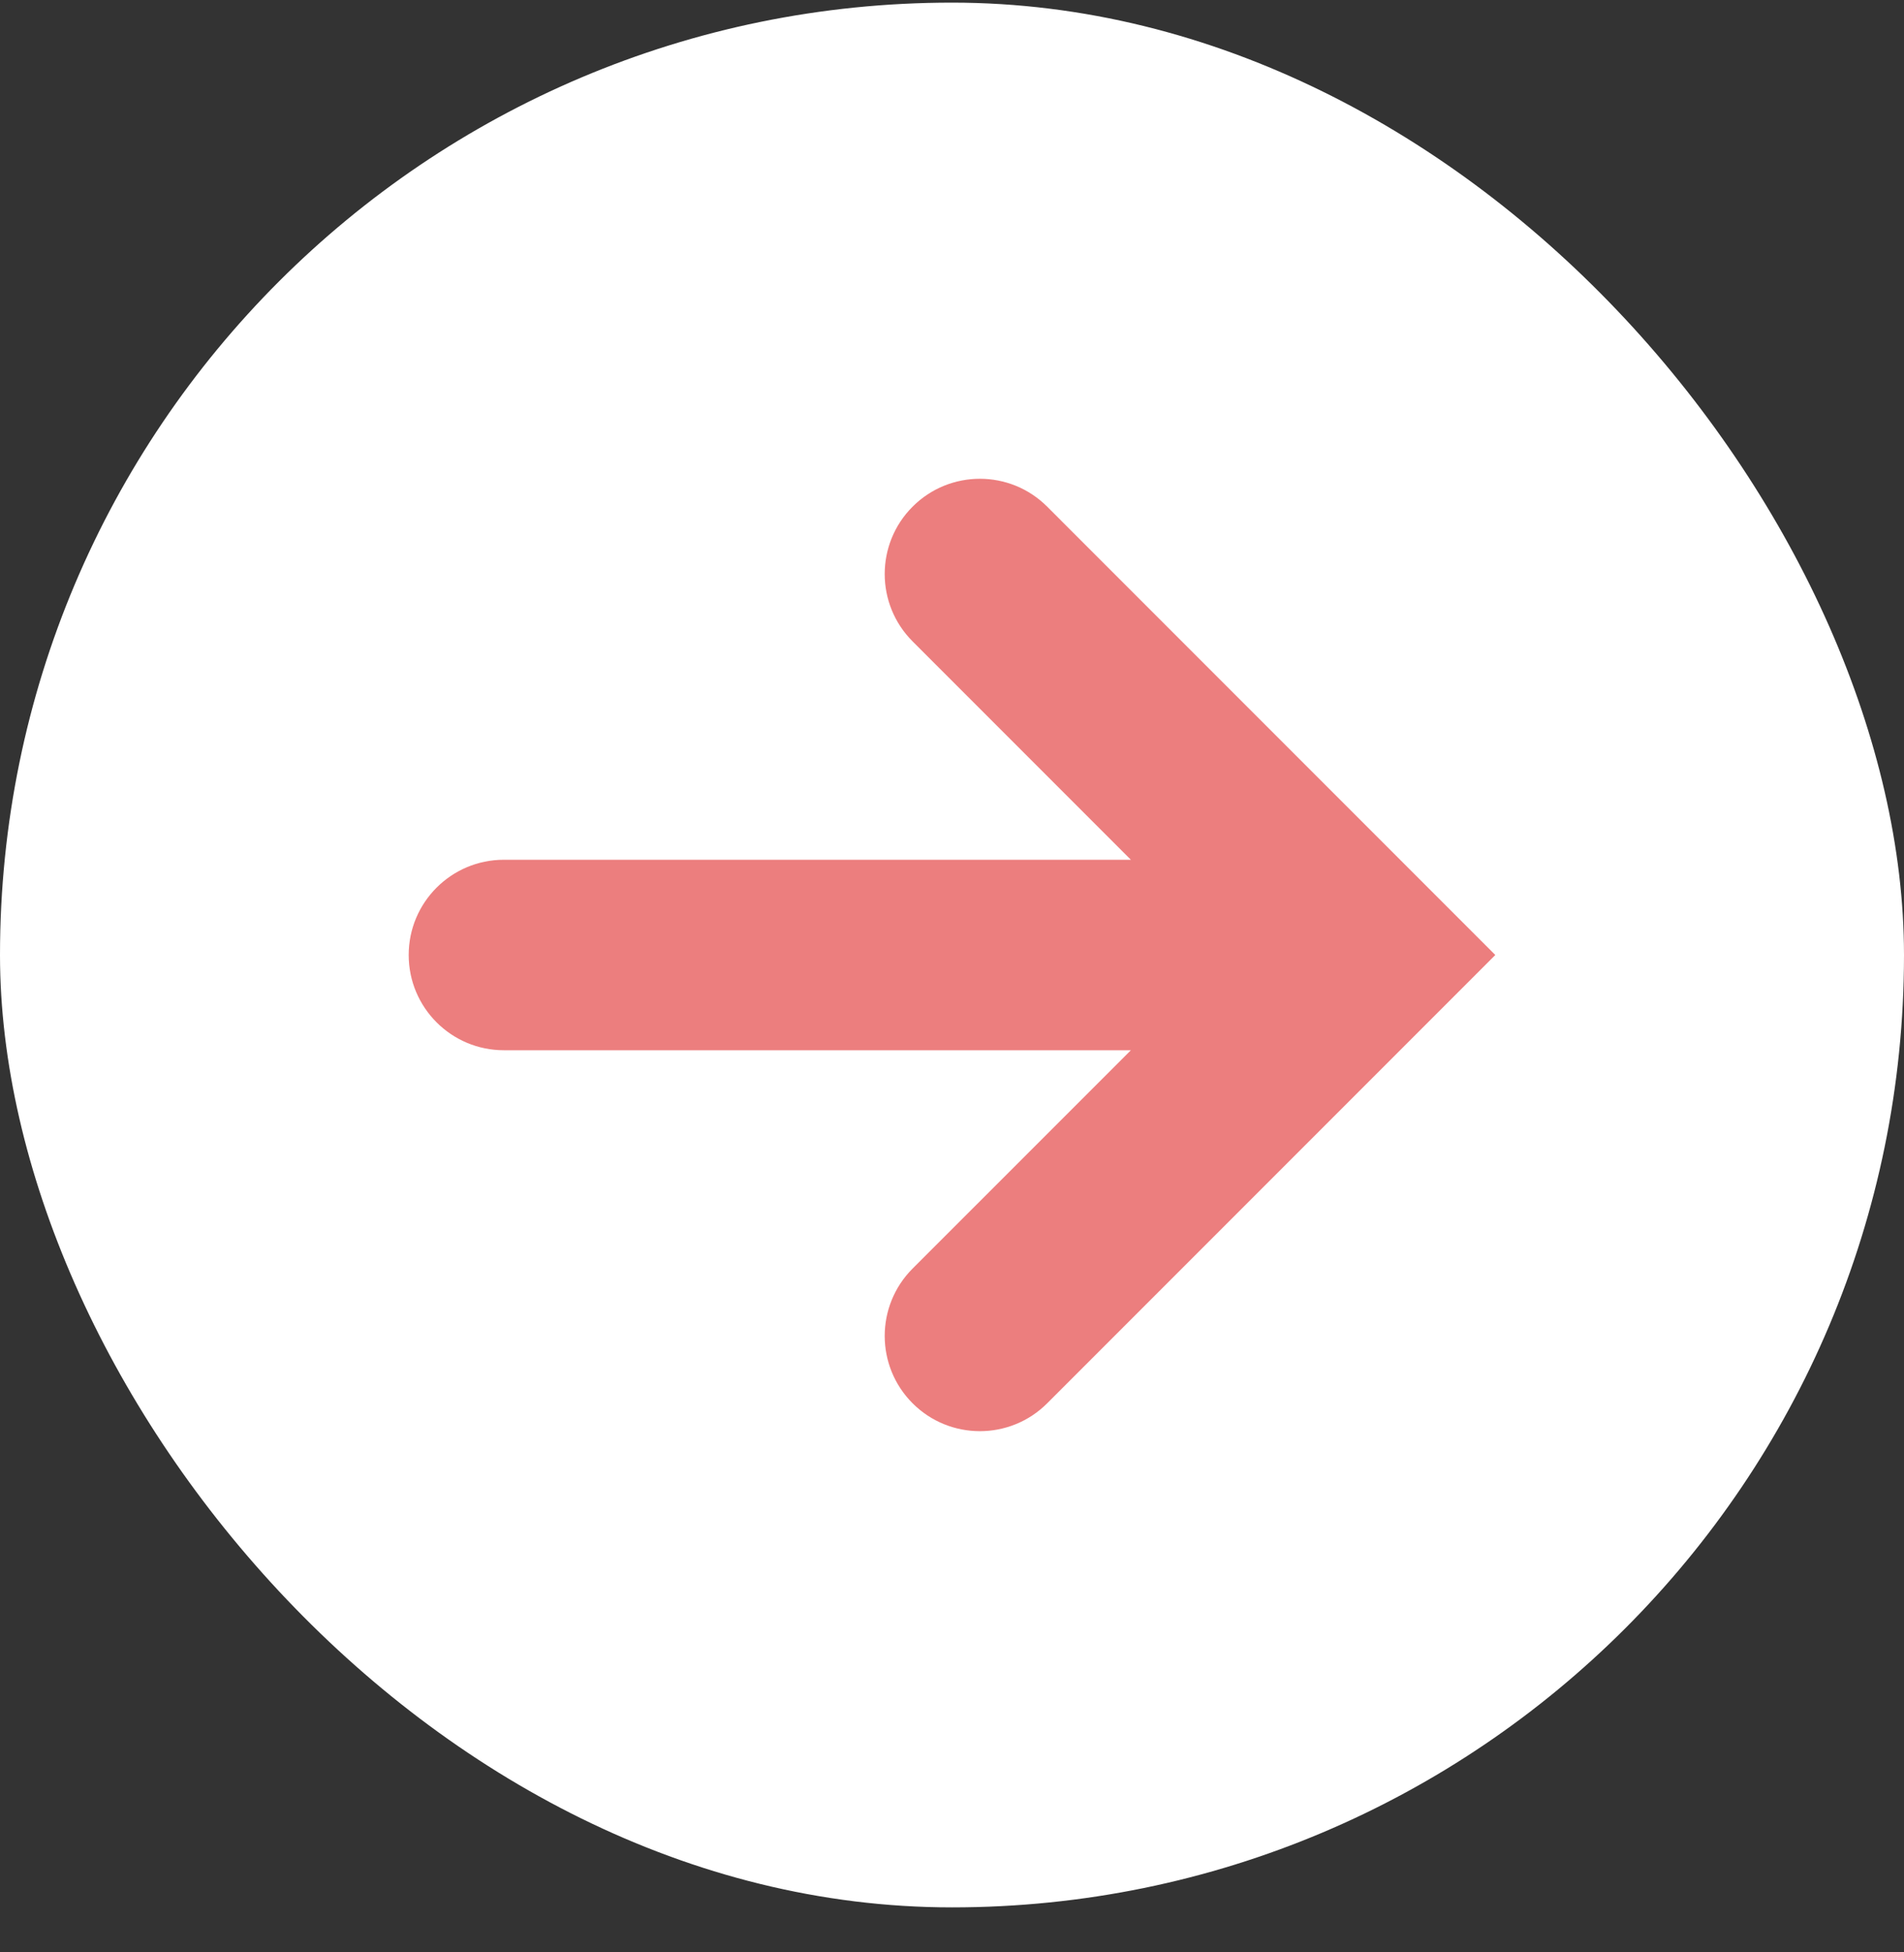 <?xml version="1.0" encoding="UTF-8"?>
<svg xmlns="http://www.w3.org/2000/svg" width="40" height="41" viewBox="0 0 40 41" fill="none">
  <rect x="0" y="0" width="40" height="41" fill="#333333" stroke="none"/>
  <rect y="0.055" width="40" height="40" rx="20" fill="white"></rect>
  <path d="M22 10.64C21.219 9.859 19.953 9.859 19.172 10.64C18.391 11.421 18.391 12.688 19.172 13.469L23.758 18.055H10.586C9.481 18.055 8.586 18.95 8.586 20.055C8.586 21.159 9.481 22.055 10.586 22.055H23.758L19.172 26.64C18.391 27.422 18.391 28.688 19.172 29.469C19.953 30.25 21.219 30.25 22 29.469L31.414 20.055L22 10.64Z" fill="#EC7E7E"></path>
</svg>
